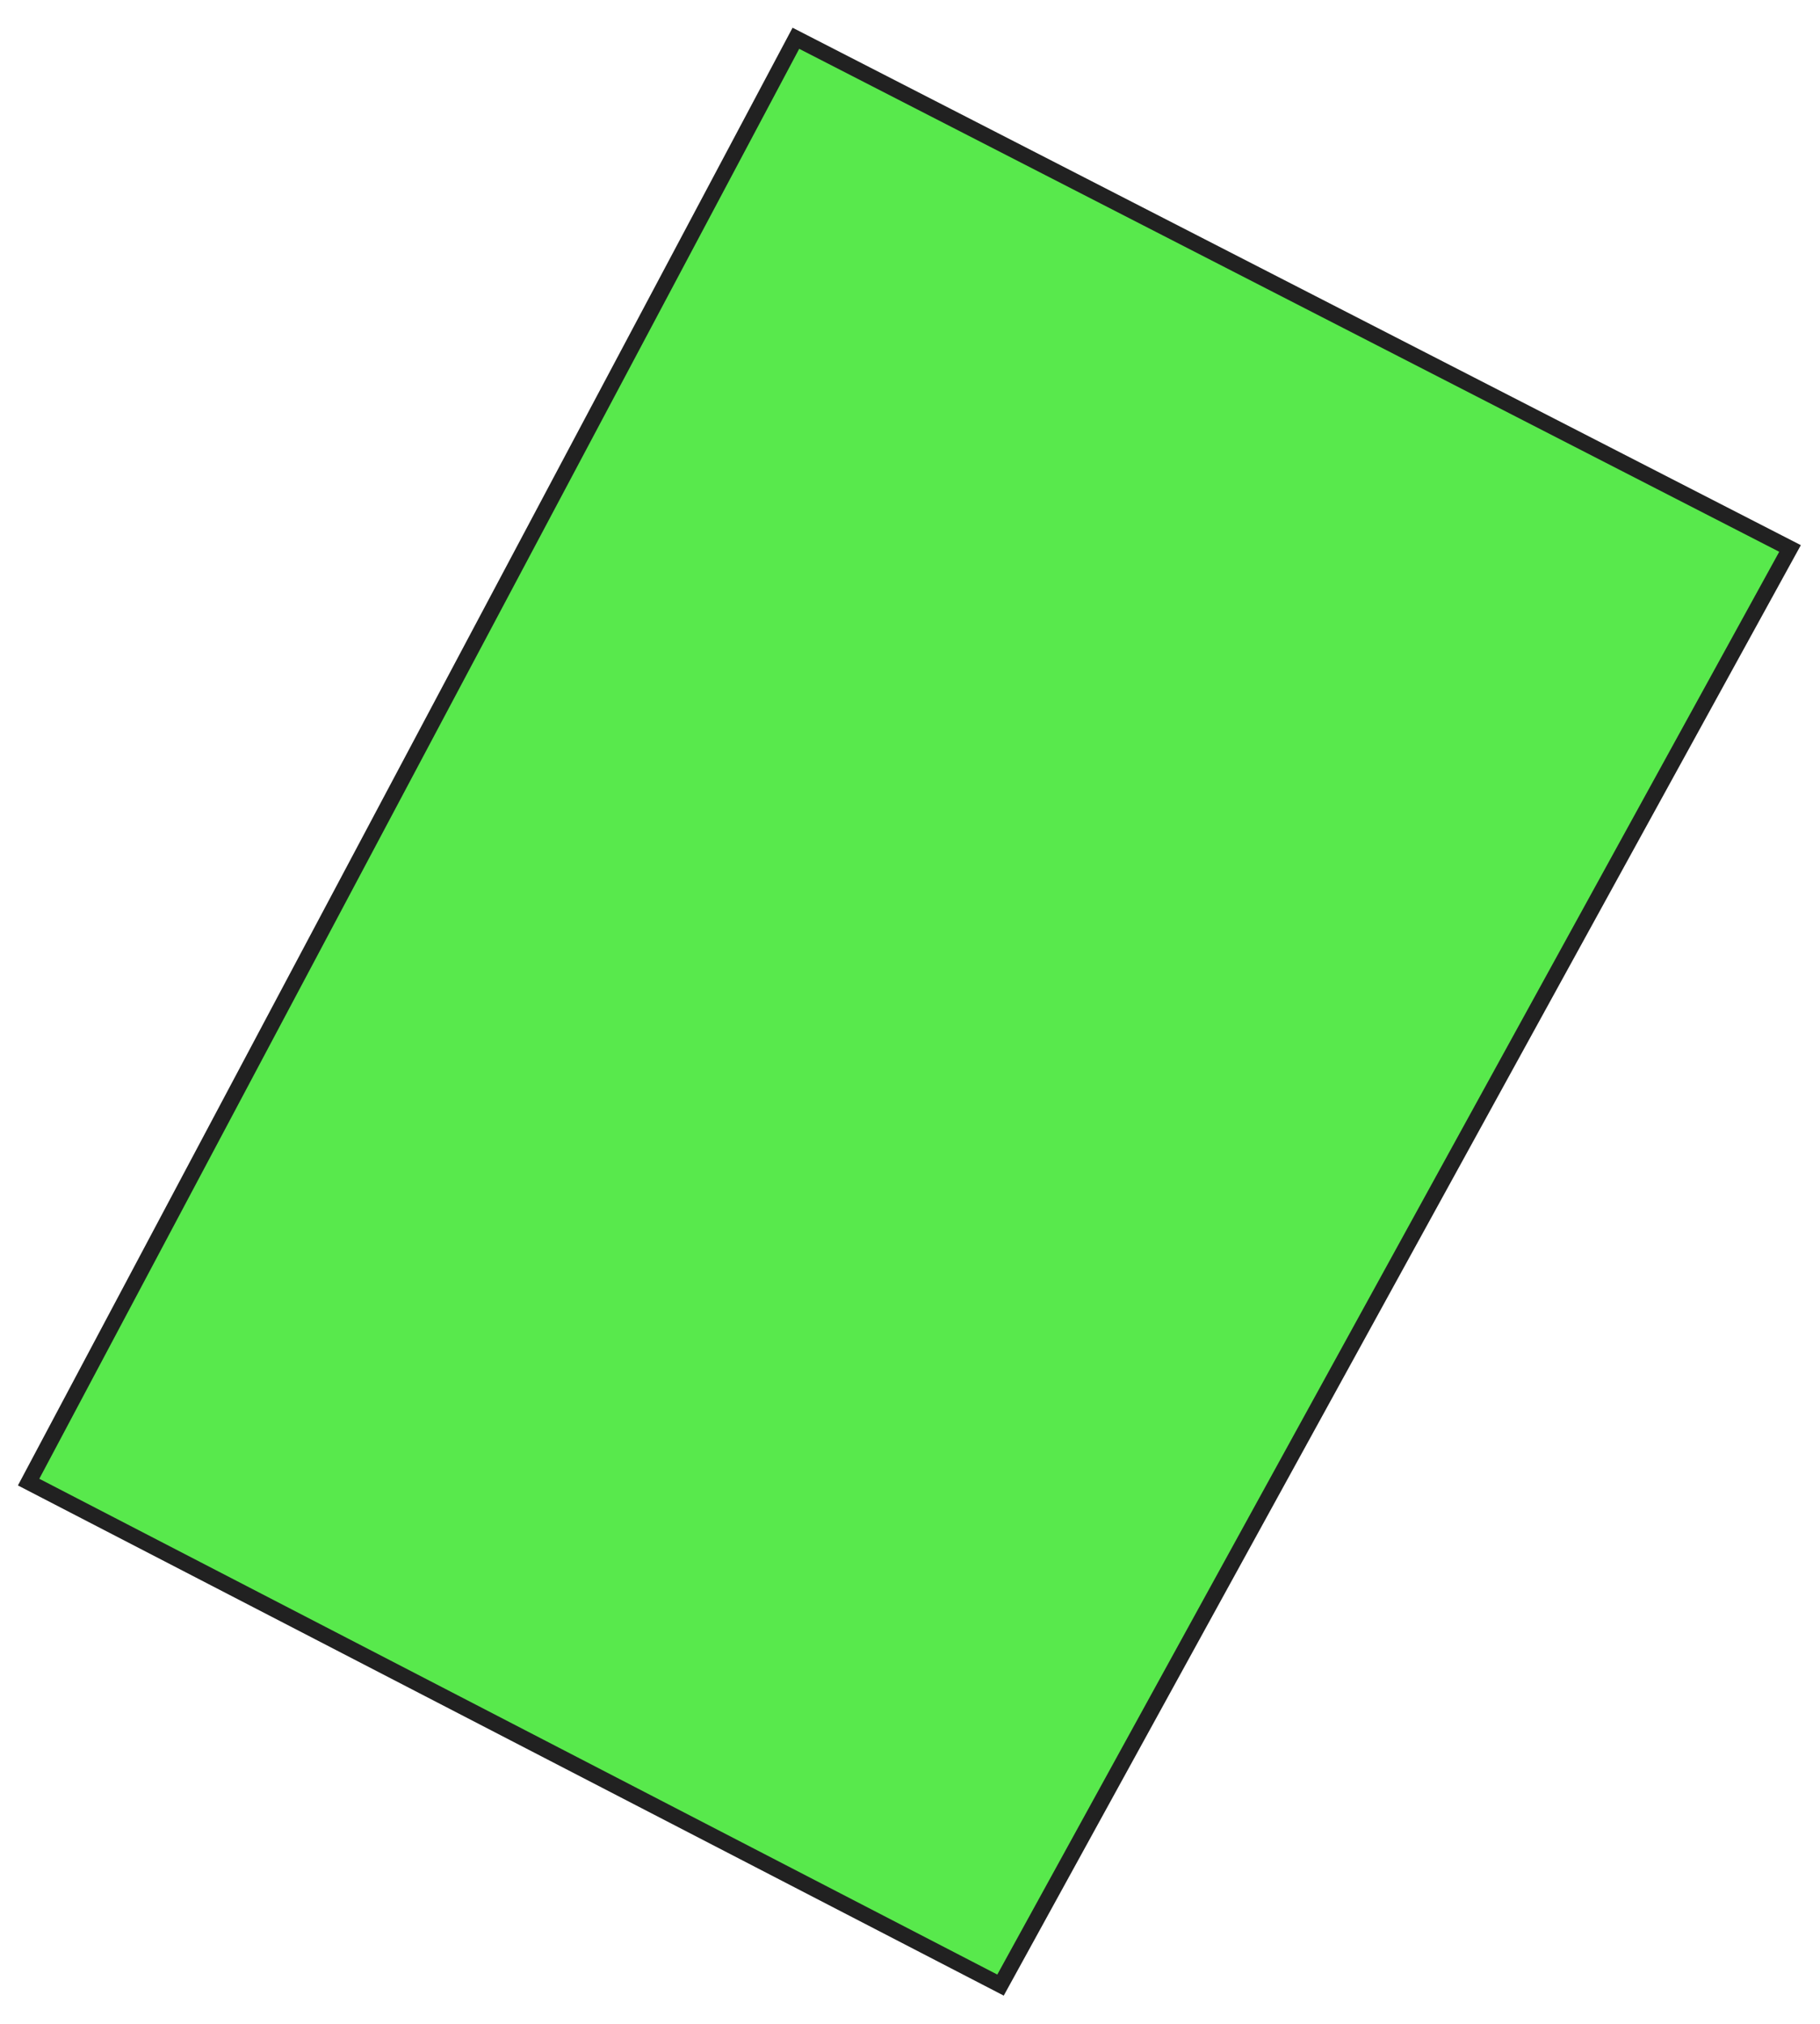 <?xml version="1.0" encoding="UTF-8"?> <svg xmlns="http://www.w3.org/2000/svg" width="152" height="169" viewBox="0 0 152 169" fill="none"><path d="M83.56 165.773L2.387 123.77L66.469 3.197L149.498 45.8L83.56 165.773Z" fill="#12E000" fill-opacity="0.7"></path><path d="M66.193 2.315L150.4 45.526L150.074 46.117L83.829 166.654L83.259 166.358L1.497 124.049L66.193 2.315ZM148.595 46.079L66.747 4.077L3.283 123.492L83.291 164.895L148.595 46.079Z" fill="#212121"></path></svg> 